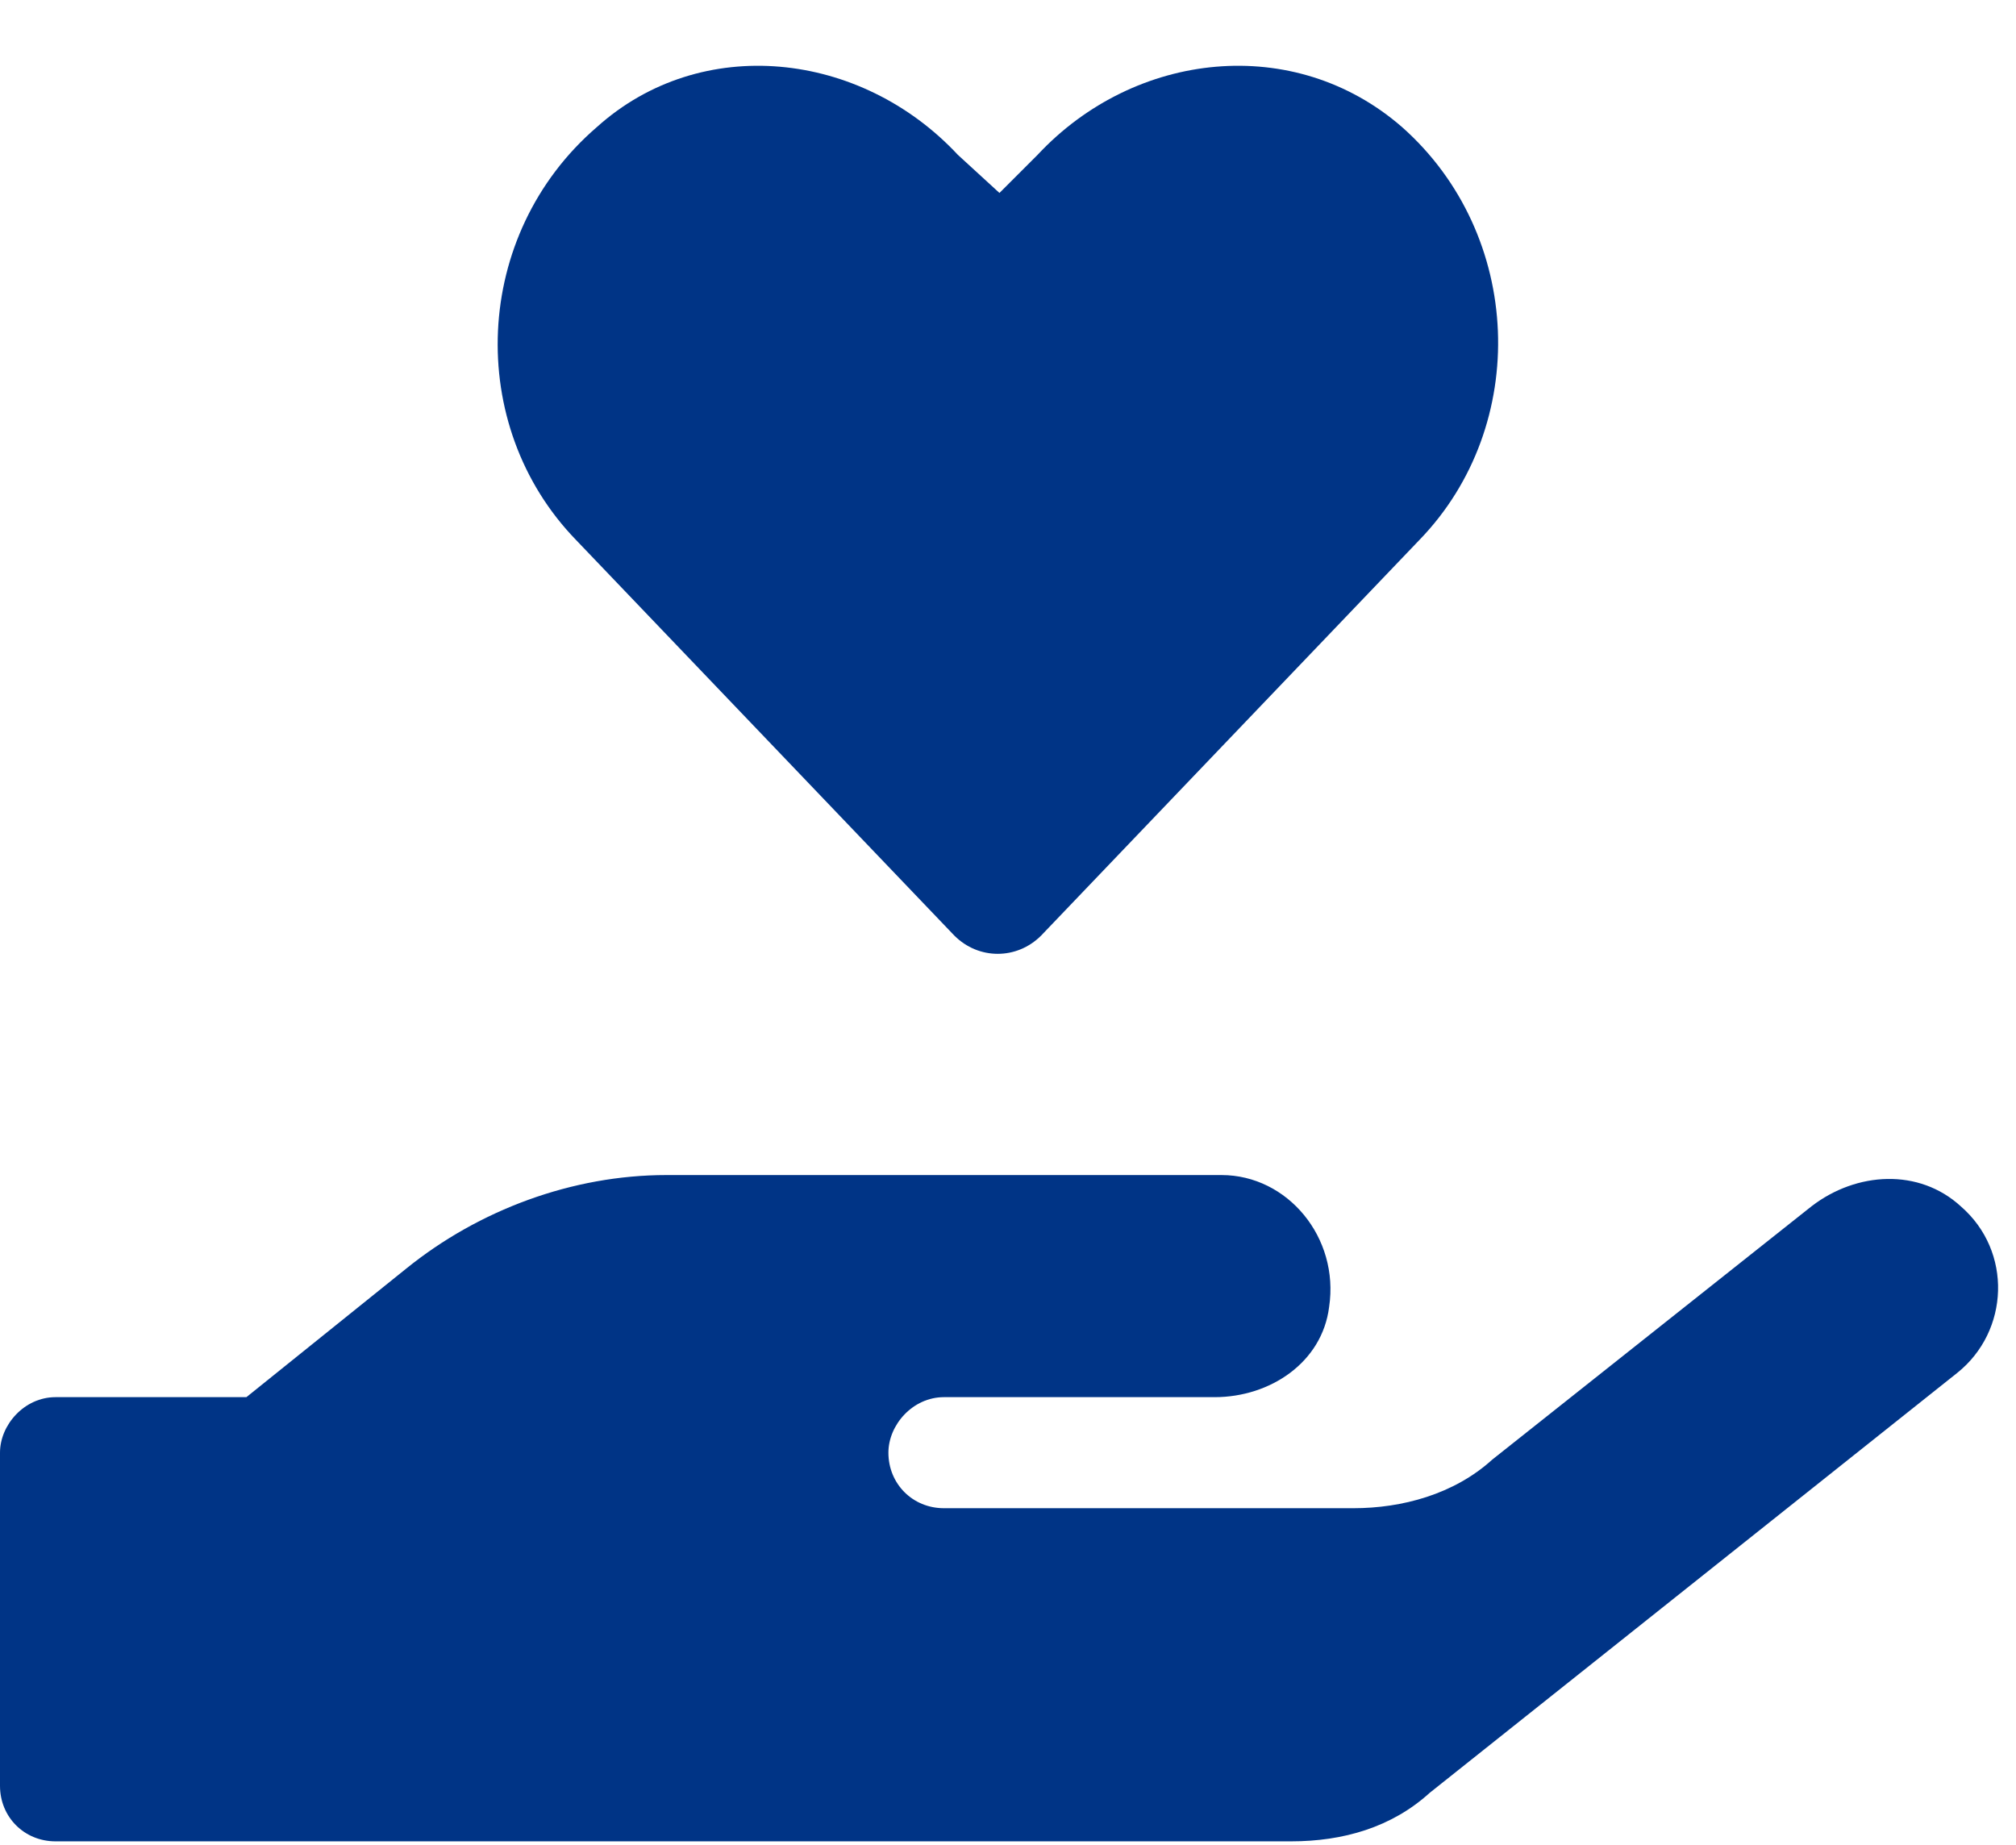 <svg width="59" height="54" viewBox="0 0 59 54" fill="none" xmlns="http://www.w3.org/2000/svg">
<path d="M27.93 27.382L16.859 15.804C13.609 12.452 13.812 6.866 17.469 3.718C20.516 0.976 25.188 1.483 28.031 4.53L29.25 5.647L30.367 4.53C33.211 1.483 37.883 0.976 41.031 3.718C44.586 6.866 44.789 12.452 41.539 15.804L30.469 27.382C29.758 28.093 28.641 28.093 27.93 27.382ZM57.383 35.304C58.906 36.624 58.805 38.96 57.281 40.179L41.844 52.468C40.727 53.483 39.305 53.89 37.781 53.89H1.625C0.711 53.89 0 53.179 0 52.265V42.515C0 41.702 0.711 40.89 1.625 40.89H7.211L11.883 37.132C14.016 35.405 16.758 34.39 19.5 34.39H35.75C37.68 34.39 39.203 36.218 38.898 38.249C38.695 39.874 37.172 40.89 35.547 40.89H27.625C26.711 40.89 26 41.702 26 42.515C26 43.429 26.711 44.14 27.625 44.14H39.609C41.031 44.14 42.555 43.733 43.672 42.718L53.016 35.304C54.336 34.288 56.164 34.187 57.383 35.304Z" fill="#003486"/>
</svg>
